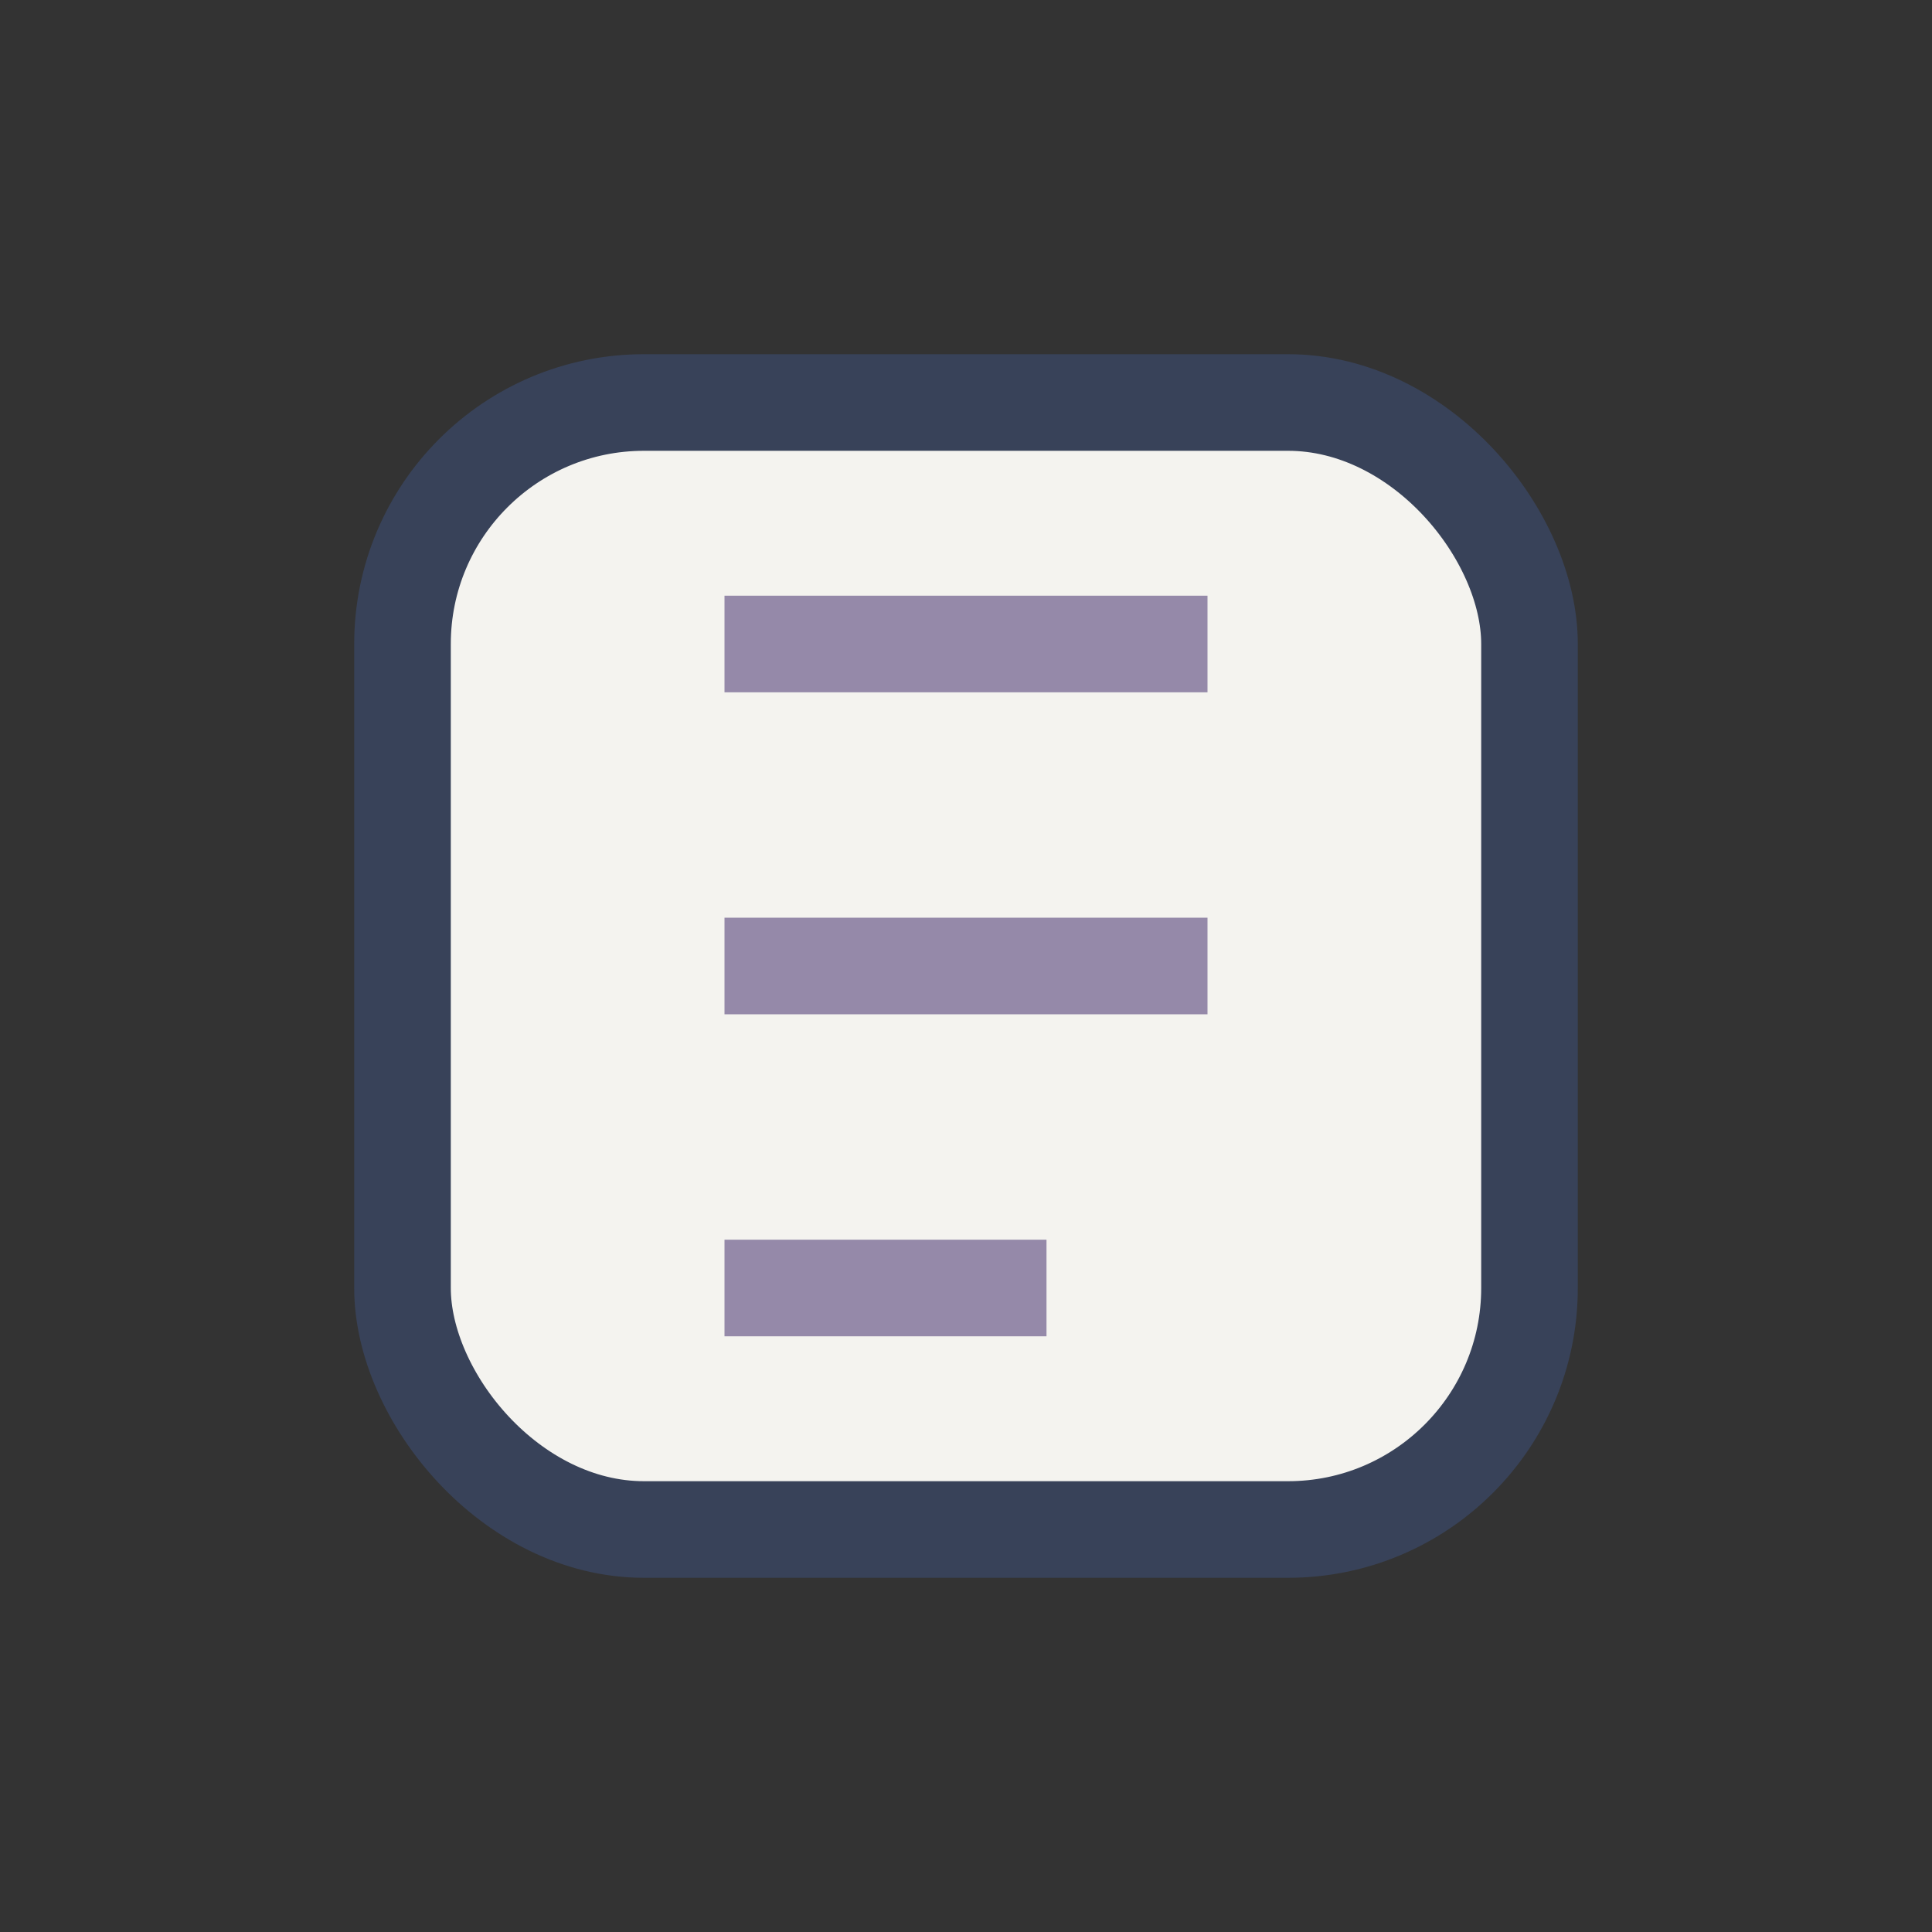 <?xml version="1.0" encoding="UTF-8"?>
<svg xmlns="http://www.w3.org/2000/svg" width="24" height="24" viewBox="0 0 24 24"><rect x="0" y="0" width="24" height="24" fill="#333333" stroke="none"/><rect x="5" y="5" width="14" height="14" rx="3" fill="#F4F3EF" stroke="#384259" stroke-width="1.2"/><path d="M9 8h6M9 12h6M9 16h4" stroke="#9589A9" stroke-width="1.2"/></svg>